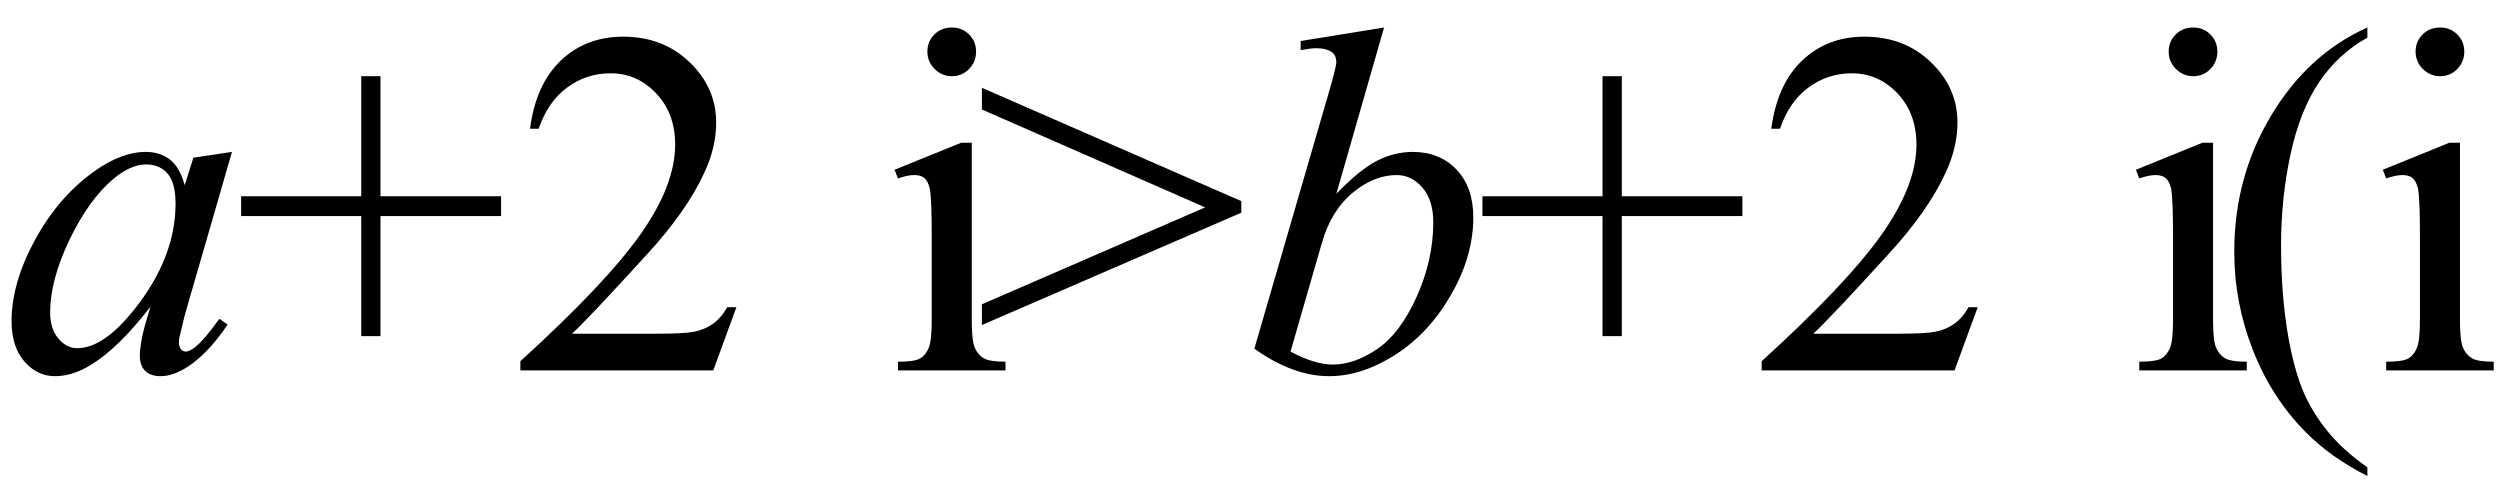 <svg xmlns="http://www.w3.org/2000/svg" xmlns:xlink="http://www.w3.org/1999/xlink" stroke-dasharray="none" shape-rendering="auto" font-family="'Dialog'" width="81" text-rendering="auto" fill-opacity="1" contentScriptType="text/ecmascript" color-interpolation="auto" color-rendering="auto" preserveAspectRatio="xMidYMid meet" font-size="12" fill="black" stroke="black" image-rendering="auto" stroke-miterlimit="10" zoomAndPan="magnify" version="1.0" stroke-linecap="square" stroke-linejoin="miter" contentStyleType="text/css" font-style="normal" height="16" stroke-width="1" stroke-dashoffset="0" font-weight="normal" stroke-opacity="1"><defs id="genericDefs"/><g><g text-rendering="optimizeLegibility" transform="translate(0,12)" color-rendering="optimizeQuality" color-interpolation="linearRGB" image-rendering="optimizeQuality"><path d="M7.516 -7.078 L5.984 -1.781 L5.812 -1.062 Q5.797 -0.969 5.797 -0.891 Q5.797 -0.766 5.875 -0.672 Q5.938 -0.609 6.031 -0.609 Q6.125 -0.609 6.297 -0.734 Q6.594 -0.953 7.109 -1.672 L7.375 -1.484 Q6.828 -0.672 6.258 -0.242 Q5.688 0.188 5.203 0.188 Q4.875 0.188 4.703 0.016 Q4.531 -0.156 4.531 -0.469 Q4.531 -0.859 4.703 -1.484 L4.875 -2.062 Q3.844 -0.734 2.984 -0.203 Q2.375 0.188 1.781 0.188 Q1.203 0.188 0.789 -0.289 Q0.375 -0.766 0.375 -1.594 Q0.375 -2.828 1.125 -4.211 Q1.875 -5.594 3.016 -6.422 Q3.922 -7.078 4.719 -7.078 Q5.188 -7.078 5.508 -6.828 Q5.828 -6.578 5.984 -6 L6.266 -6.891 L7.516 -7.078 ZM4.734 -6.672 Q4.234 -6.672 3.672 -6.203 Q2.875 -5.531 2.25 -4.227 Q1.625 -2.922 1.625 -1.875 Q1.625 -1.344 1.891 -1.031 Q2.156 -0.719 2.5 -0.719 Q3.359 -0.719 4.359 -1.984 Q5.688 -3.656 5.688 -5.406 Q5.688 -6.078 5.43 -6.375 Q5.172 -6.672 4.734 -6.672 Z" stroke="none"/></g><g text-rendering="optimizeLegibility" transform="translate(7.516,12)" color-rendering="optimizeQuality" color-interpolation="linearRGB" image-rendering="optimizeQuality"><path d="M4.188 -1.109 L4.188 -5 L0.297 -5 L0.297 -5.641 L4.188 -5.641 L4.188 -9.531 L4.812 -9.531 L4.812 -5.641 L8.719 -5.641 L8.719 -5 L4.812 -5 L4.812 -1.109 L4.188 -1.109 ZM16.344 -2.047 L15.594 0 L9.344 0 L9.344 -0.297 Q12.109 -2.812 13.234 -4.406 Q14.359 -6 14.359 -7.312 Q14.359 -8.328 13.742 -8.977 Q13.125 -9.625 12.266 -9.625 Q11.484 -9.625 10.859 -9.164 Q10.234 -8.703 9.938 -7.828 L9.656 -7.828 Q9.844 -9.266 10.656 -10.039 Q11.469 -10.812 12.672 -10.812 Q13.969 -10.812 14.828 -9.984 Q15.688 -9.156 15.688 -8.031 Q15.688 -7.234 15.312 -6.422 Q14.734 -5.156 13.438 -3.75 Q11.5 -1.625 11.016 -1.188 L13.781 -1.188 Q14.625 -1.188 14.961 -1.25 Q15.297 -1.312 15.57 -1.5 Q15.844 -1.688 16.047 -2.047 L16.344 -2.047 ZM23.328 -11.109 Q23.656 -11.109 23.883 -10.883 Q24.109 -10.656 24.109 -10.328 Q24.109 -10 23.883 -9.766 Q23.656 -9.531 23.328 -9.531 Q23 -9.531 22.766 -9.766 Q22.531 -10 22.531 -10.328 Q22.531 -10.656 22.758 -10.883 Q22.984 -11.109 23.328 -11.109 ZM23.969 -7.375 L23.969 -1.625 Q23.969 -0.953 24.07 -0.727 Q24.172 -0.5 24.359 -0.391 Q24.547 -0.281 25.062 -0.281 L25.062 0 L21.578 0 L21.578 -0.281 Q22.109 -0.281 22.289 -0.383 Q22.469 -0.484 22.57 -0.719 Q22.672 -0.953 22.672 -1.625 L22.672 -4.375 Q22.672 -5.547 22.609 -5.891 Q22.547 -6.141 22.43 -6.234 Q22.312 -6.328 22.109 -6.328 Q21.891 -6.328 21.578 -6.219 L21.469 -6.5 L23.625 -7.375 L23.969 -7.375 ZM32.703 -5.109 L24.297 -1.469 L24.297 -2.141 L31.531 -5.281 L24.297 -8.453 L24.297 -9.156 L32.703 -5.484 L32.703 -5.109 Z" stroke="none"/></g><g text-rendering="optimizeLegibility" transform="translate(40.219,12)" color-rendering="optimizeQuality" color-interpolation="linearRGB" image-rendering="optimizeQuality"><path d="M4.625 -11.109 L3.078 -5.719 Q3.828 -6.5 4.391 -6.789 Q4.953 -7.078 5.562 -7.078 Q6.422 -7.078 6.969 -6.508 Q7.516 -5.938 7.516 -4.953 Q7.516 -3.703 6.797 -2.453 Q6.078 -1.203 4.992 -0.508 Q3.906 0.188 2.844 0.188 Q1.672 0.188 0.422 -0.703 L2.797 -8.875 Q3.078 -9.828 3.078 -9.984 Q3.078 -10.188 2.953 -10.297 Q2.766 -10.438 2.422 -10.438 Q2.25 -10.438 1.922 -10.375 L1.922 -10.672 L4.625 -11.109 ZM1.594 -0.609 Q2.375 -0.188 2.969 -0.188 Q3.656 -0.188 4.398 -0.688 Q5.141 -1.188 5.68 -2.383 Q6.219 -3.578 6.219 -4.797 Q6.219 -5.516 5.867 -5.922 Q5.516 -6.328 5.031 -6.328 Q4.297 -6.328 3.602 -5.75 Q2.906 -5.172 2.609 -4.125 L1.594 -0.609 Z" stroke="none"/></g><g text-rendering="optimizeLegibility" transform="translate(47.734,12)" color-rendering="optimizeQuality" color-interpolation="linearRGB" image-rendering="optimizeQuality"><path d="M4.188 -1.109 L4.188 -5 L0.297 -5 L0.297 -5.641 L4.188 -5.641 L4.188 -9.531 L4.812 -9.531 L4.812 -5.641 L8.719 -5.641 L8.719 -5 L4.812 -5 L4.812 -1.109 L4.188 -1.109 ZM16.344 -2.047 L15.594 0 L9.344 0 L9.344 -0.297 Q12.109 -2.812 13.234 -4.406 Q14.359 -6 14.359 -7.312 Q14.359 -8.328 13.742 -8.977 Q13.125 -9.625 12.266 -9.625 Q11.484 -9.625 10.859 -9.164 Q10.234 -8.703 9.938 -7.828 L9.656 -7.828 Q9.844 -9.266 10.656 -10.039 Q11.469 -10.812 12.672 -10.812 Q13.969 -10.812 14.828 -9.984 Q15.688 -9.156 15.688 -8.031 Q15.688 -7.234 15.312 -6.422 Q14.734 -5.156 13.438 -3.75 Q11.5 -1.625 11.016 -1.188 L13.781 -1.188 Q14.625 -1.188 14.961 -1.25 Q15.297 -1.312 15.57 -1.5 Q15.844 -1.688 16.047 -2.047 L16.344 -2.047 ZM23.328 -11.109 Q23.656 -11.109 23.883 -10.883 Q24.109 -10.656 24.109 -10.328 Q24.109 -10 23.883 -9.766 Q23.656 -9.531 23.328 -9.531 Q23 -9.531 22.766 -9.766 Q22.531 -10 22.531 -10.328 Q22.531 -10.656 22.758 -10.883 Q22.984 -11.109 23.328 -11.109 ZM23.969 -7.375 L23.969 -1.625 Q23.969 -0.953 24.07 -0.727 Q24.172 -0.5 24.359 -0.391 Q24.547 -0.281 25.062 -0.281 L25.062 0 L21.578 0 L21.578 -0.281 Q22.109 -0.281 22.289 -0.383 Q22.469 -0.484 22.57 -0.719 Q22.672 -0.953 22.672 -1.625 L22.672 -4.375 Q22.672 -5.547 22.609 -5.891 Q22.547 -6.141 22.43 -6.234 Q22.312 -6.328 22.109 -6.328 Q21.891 -6.328 21.578 -6.219 L21.469 -6.5 L23.625 -7.375 L23.969 -7.375 ZM28.969 3.141 L28.969 3.422 Q27.797 2.828 27 2.031 Q25.875 0.906 25.266 -0.641 Q24.656 -2.188 24.656 -3.844 Q24.656 -6.266 25.852 -8.258 Q27.047 -10.25 28.969 -11.109 L28.969 -10.781 Q28.016 -10.25 27.398 -9.328 Q26.781 -8.406 26.477 -6.992 Q26.172 -5.578 26.172 -4.047 Q26.172 -2.375 26.422 -1 Q26.625 0.078 26.914 0.734 Q27.203 1.391 27.695 1.992 Q28.188 2.594 28.969 3.141 ZM31.328 -11.109 Q31.656 -11.109 31.883 -10.883 Q32.109 -10.656 32.109 -10.328 Q32.109 -10 31.883 -9.766 Q31.656 -9.531 31.328 -9.531 Q31 -9.531 30.766 -9.766 Q30.531 -10 30.531 -10.328 Q30.531 -10.656 30.758 -10.883 Q30.984 -11.109 31.328 -11.109 ZM31.969 -7.375 L31.969 -1.625 Q31.969 -0.953 32.07 -0.727 Q32.172 -0.5 32.359 -0.391 Q32.547 -0.281 33.062 -0.281 L33.062 0 L29.578 0 L29.578 -0.281 Q30.109 -0.281 30.289 -0.383 Q30.469 -0.484 30.57 -0.719 Q30.672 -0.953 30.672 -1.625 L30.672 -4.375 Q30.672 -5.547 30.609 -5.891 Q30.547 -6.141 30.43 -6.234 Q30.312 -6.328 30.109 -6.328 Q29.891 -6.328 29.578 -6.219 L29.469 -6.5 L31.625 -7.375 L31.969 -7.375 Z" stroke="none"/></g></g></svg>